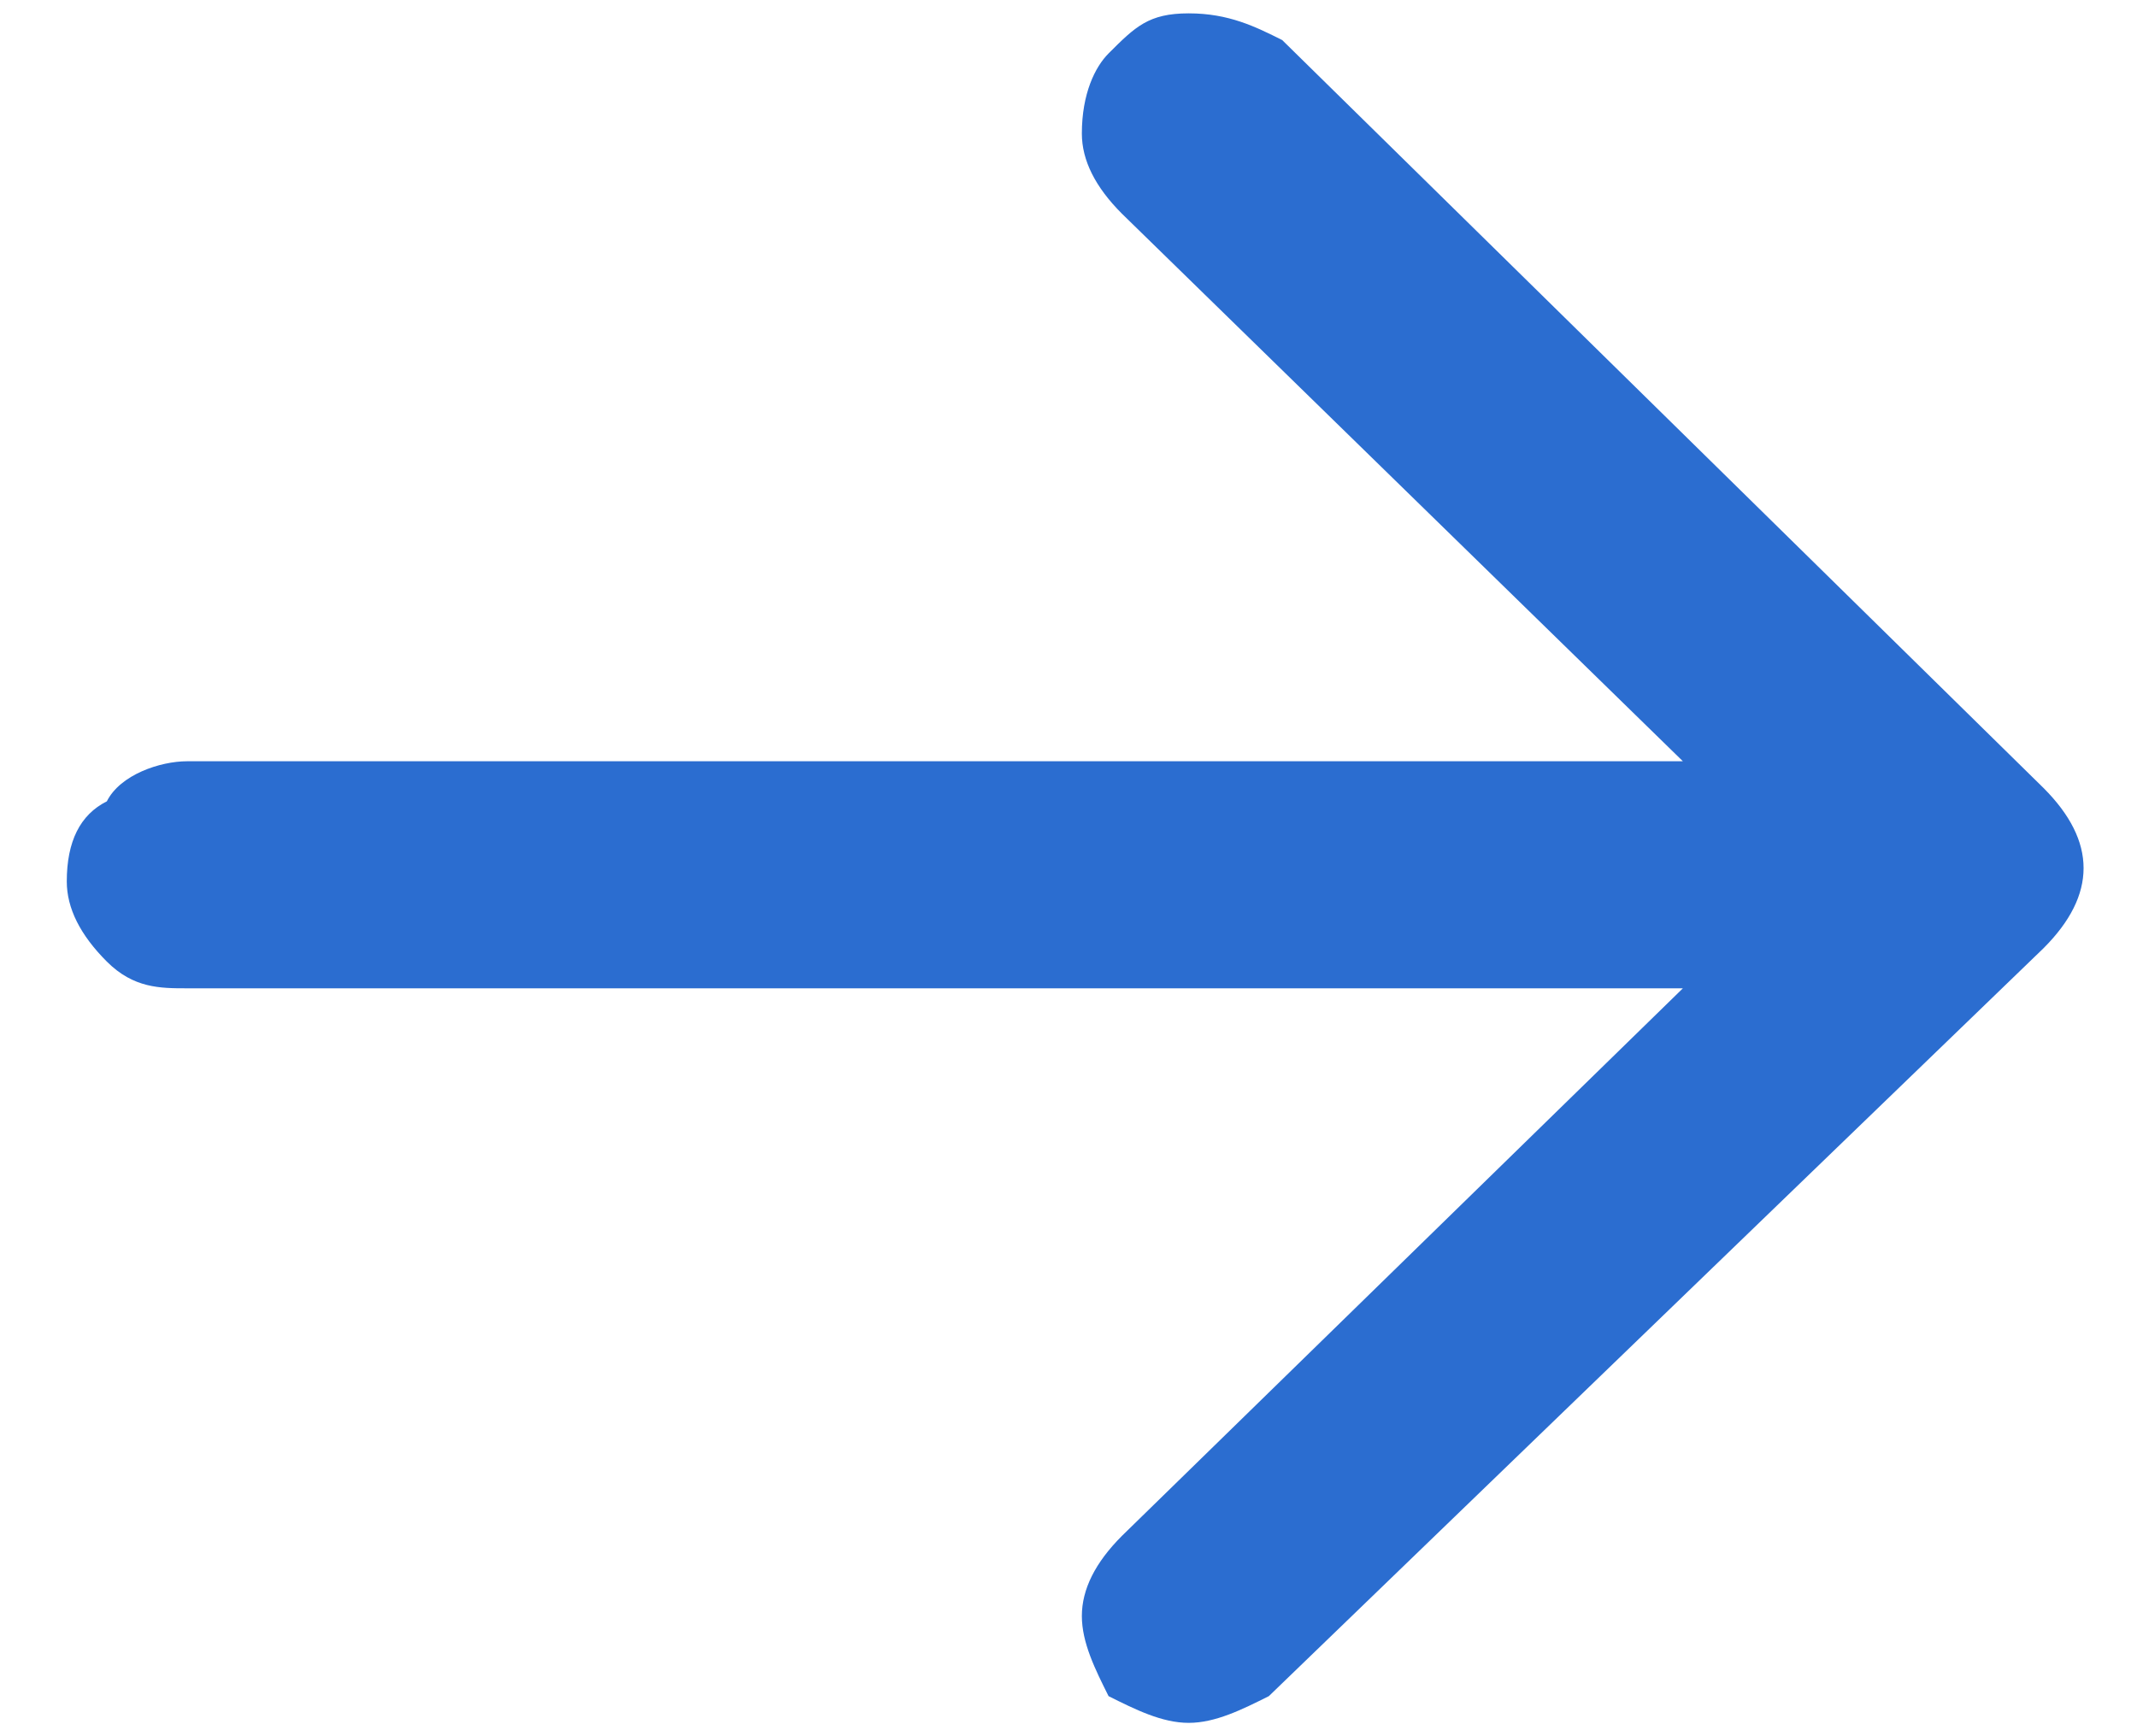<?xml version="1.0" encoding="utf-8"?>
<!-- Generator: Adobe Illustrator 25.0.1, SVG Export Plug-In . SVG Version: 6.00 Build 0)  -->
<svg version="1.1" id="Layer_1" xmlns="http://www.w3.org/2000/svg" xmlns:xlink="http://www.w3.org/1999/xlink" x="0px" y="0px"
	 viewBox="0 0 16 13" style="enable-background:new 0 0 16 13;" xml:space="preserve">
<style type="text/css">
	.st0{clip-path:url(#SVGID_2_);fill:#2B6DD0;}
</style>
<g>
	<g>
		<defs>
			<path id="SVGID_1_" d="M8.9,12.9c0.2,0,0.4-0.1,0.6-0.2l5.8-5.6c0.2-0.2,0.3-0.4,0.3-0.6s-0.1-0.4-0.3-0.6L9.6,0.3
				C9.4,0.2,9.2,0.1,8.9,0.1S8.5,0.2,8.3,0.4C8.2,0.5,8.1,0.7,8.1,1c0,0.2,0.1,0.4,0.3,0.6l4.2,4.1H1.4C1.2,5.7,0.9,5.8,0.8,6
				C0.6,6.1,0.5,6.3,0.5,6.6c0,0.2,0.1,0.4,0.3,0.6s0.4,0.2,0.6,0.2h11.2l-4.2,4.1c-0.2,0.2-0.3,0.4-0.3,0.6s0.1,0.4,0.2,0.6
				C8.5,12.8,8.7,12.9,8.9,12.9z"/>
		</defs>
		<clipPath id="SVGID_2_">
			<use xlink:href="#SVGID_1_"  style="overflow:visible;"/>
		</clipPath>
		<rect x="-4.5" y="-4.9" class="st0" width="25.1" height="22.8"/>
	</g>
</g>
</svg>
